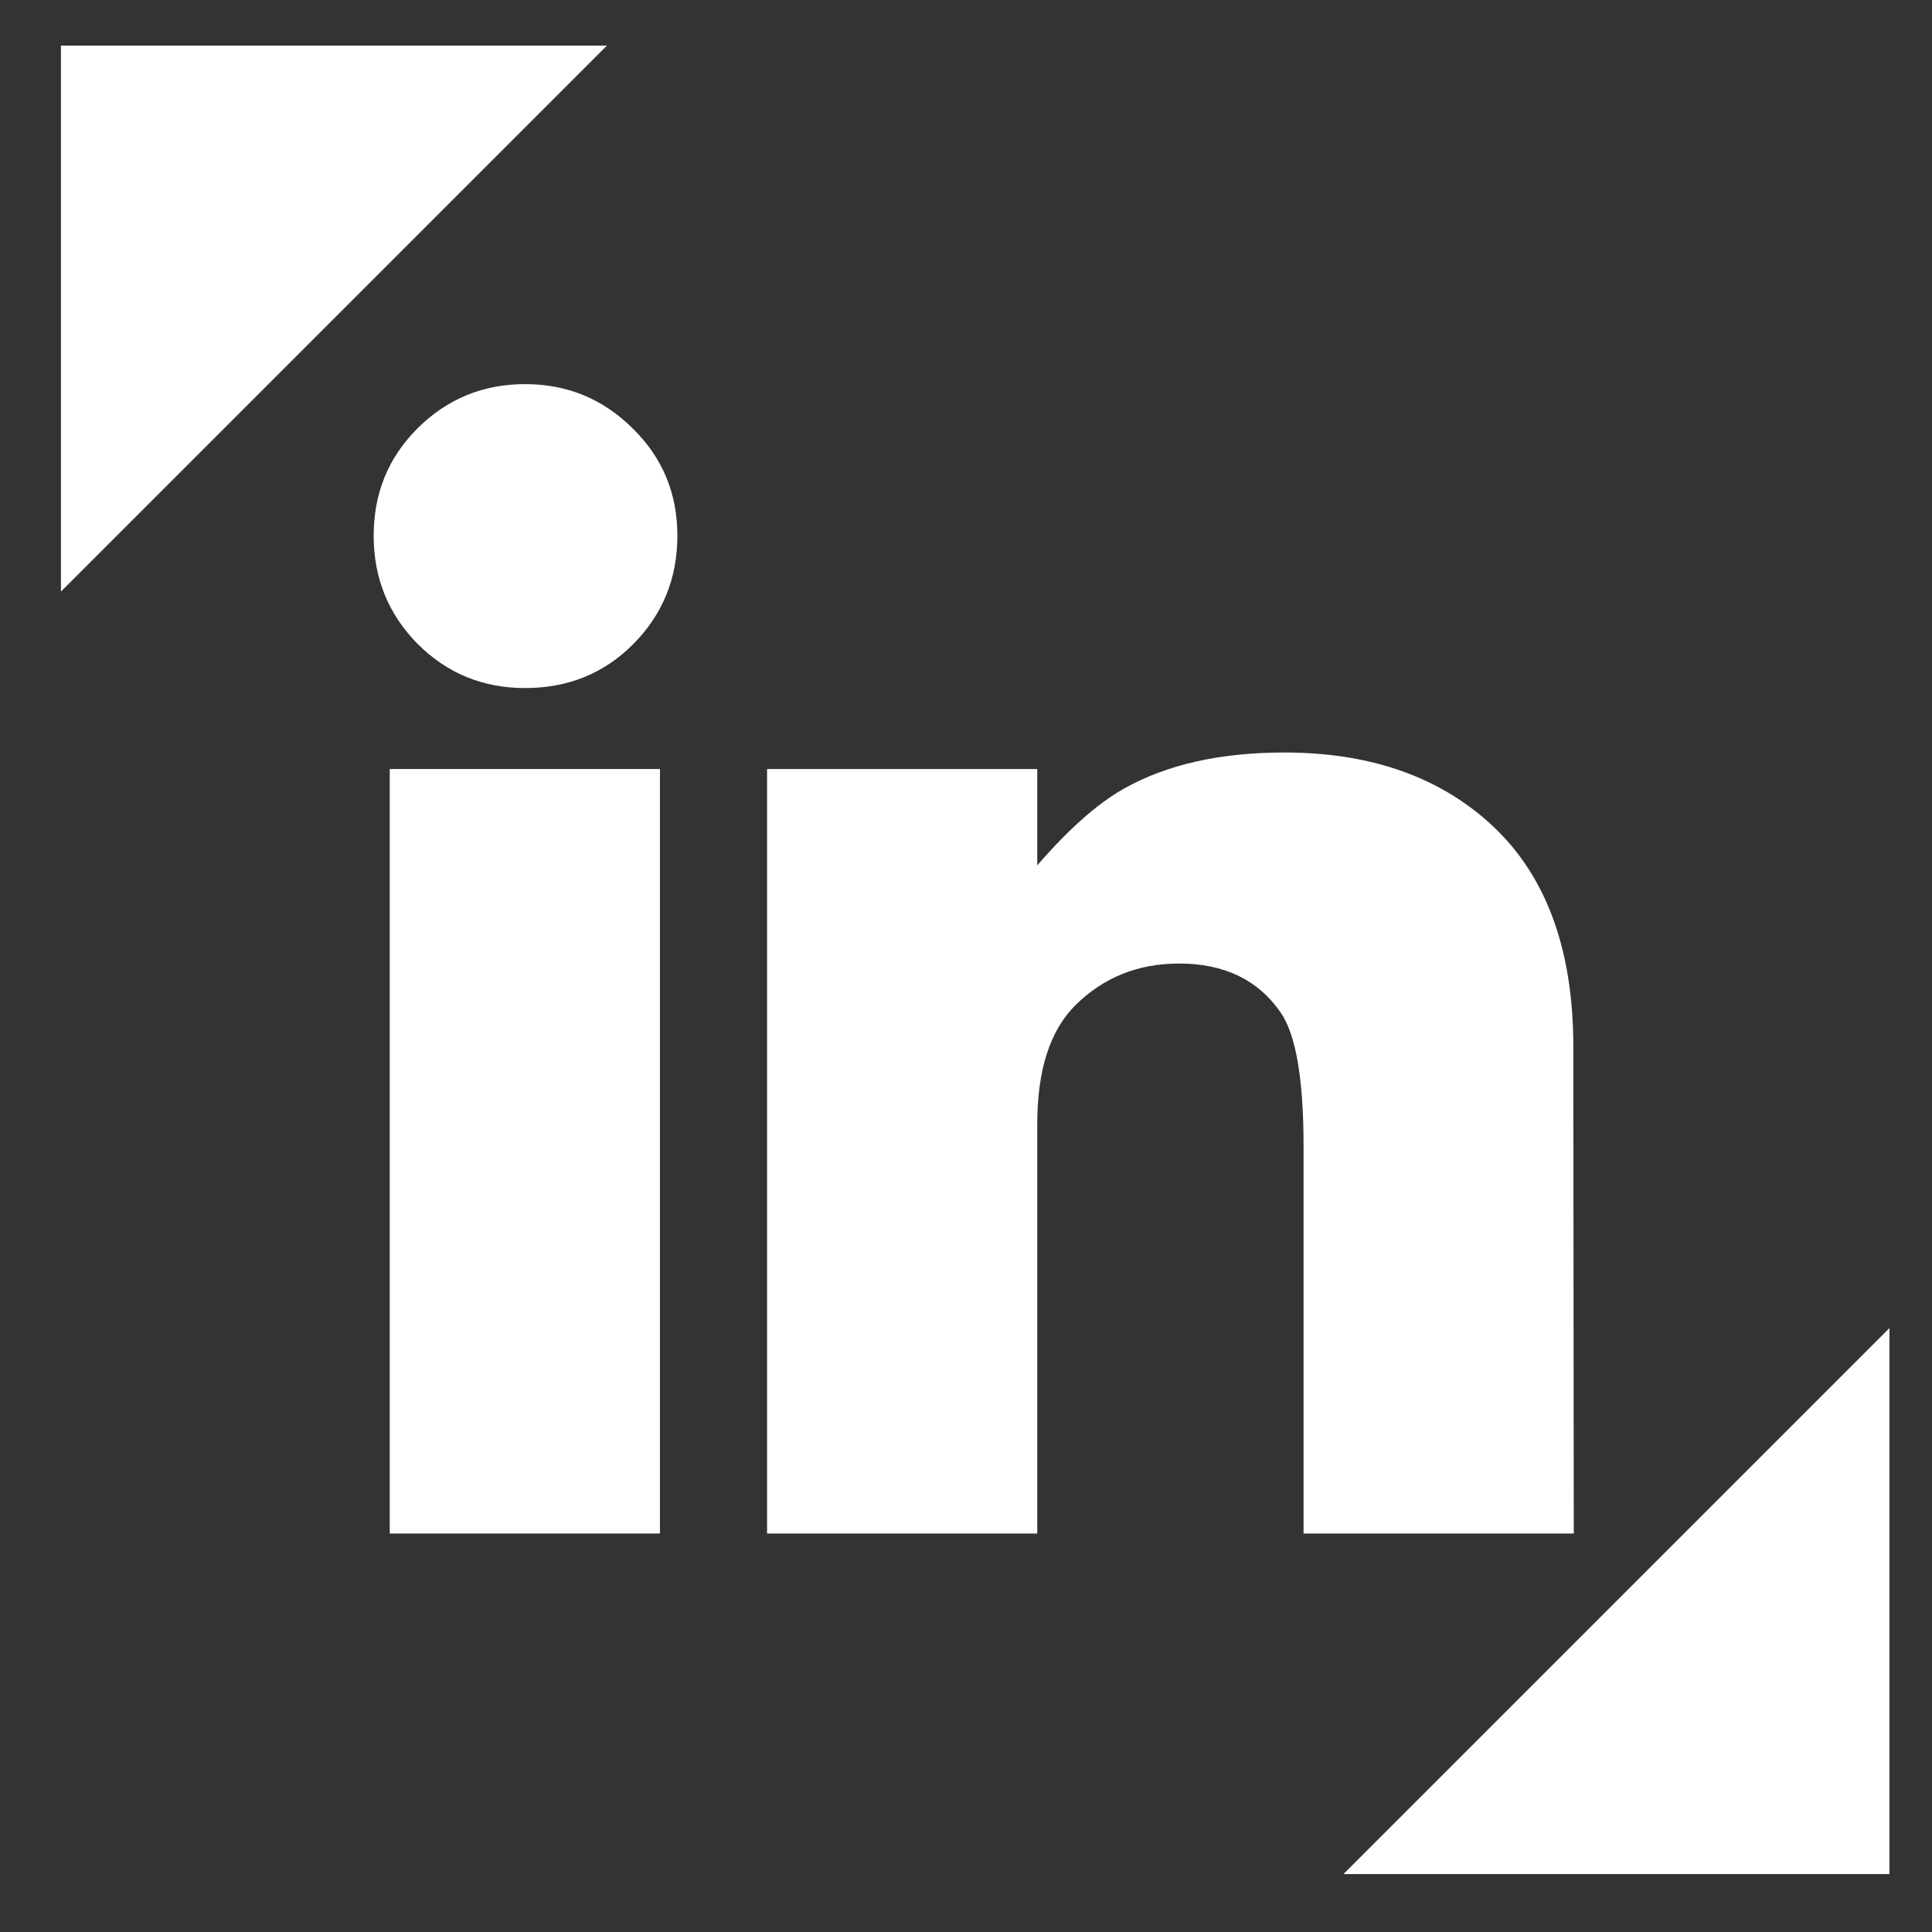 <?xml version="1.0" encoding="UTF-8"?>
<svg width="793.7" height="793.7" version="1.1" viewBox="0 0 210 210" xmlns="http://www.w3.org/2000/svg">
 <rect x="0" y="0" width="210" height="210" fill="#333333" stroke="none"/>
 <g transform="translate(0,-87)" fill="#ffff">
  <path transform="matrix(.265 0 0 .265 0 87)" d="m25 18.701v223.95l223.95-223.95h-223.95zm750 526.05l-223.95 223.95h223.95v-223.95z" style="paint-order:fill markers stroke"/>
  <g transform="matrix(24.932 0 0 24.932 892.07 -7285.5)">
   <path d="m-32.827 298.04q0 0.28-0.194 0.474-0.19 0.19-0.47 0.19-0.277 0-0.47-0.194-0.19-0.194-0.19-0.47 0-0.277 0.19-0.467 0.194-0.194 0.47-0.194t0.47 0.194q0.194 0.19 0.194 0.467z" style="font-feature-settings:normal;font-variant-caps:normal;font-variant-ligatures:normal;font-variant-numeric:normal"/>
   <path d="m-32.903 302.39h-1.178v-3.333h1.178z" style="font-feature-settings:normal;font-variant-caps:normal;font-variant-ligatures:normal;font-variant-numeric:normal"/>
   <path d="m-28.919 302.39h-1.178v-1.688q0-0.442-0.101-0.585-0.147-0.212-0.442-0.212-0.269 0-0.453 0.183-0.165 0.165-0.165 0.517v1.785h-1.178v-3.333h1.178v0.42q0.205-0.237 0.377-0.334 0.28-0.158 0.7-0.158 0.539 0 0.876 0.291 0.384 0.33 0.384 0.991z" style="font-feature-settings:normal;font-variant-caps:normal;font-variant-ligatures:normal;font-variant-numeric:normal"/>
  </g>
 </g>
</svg>

